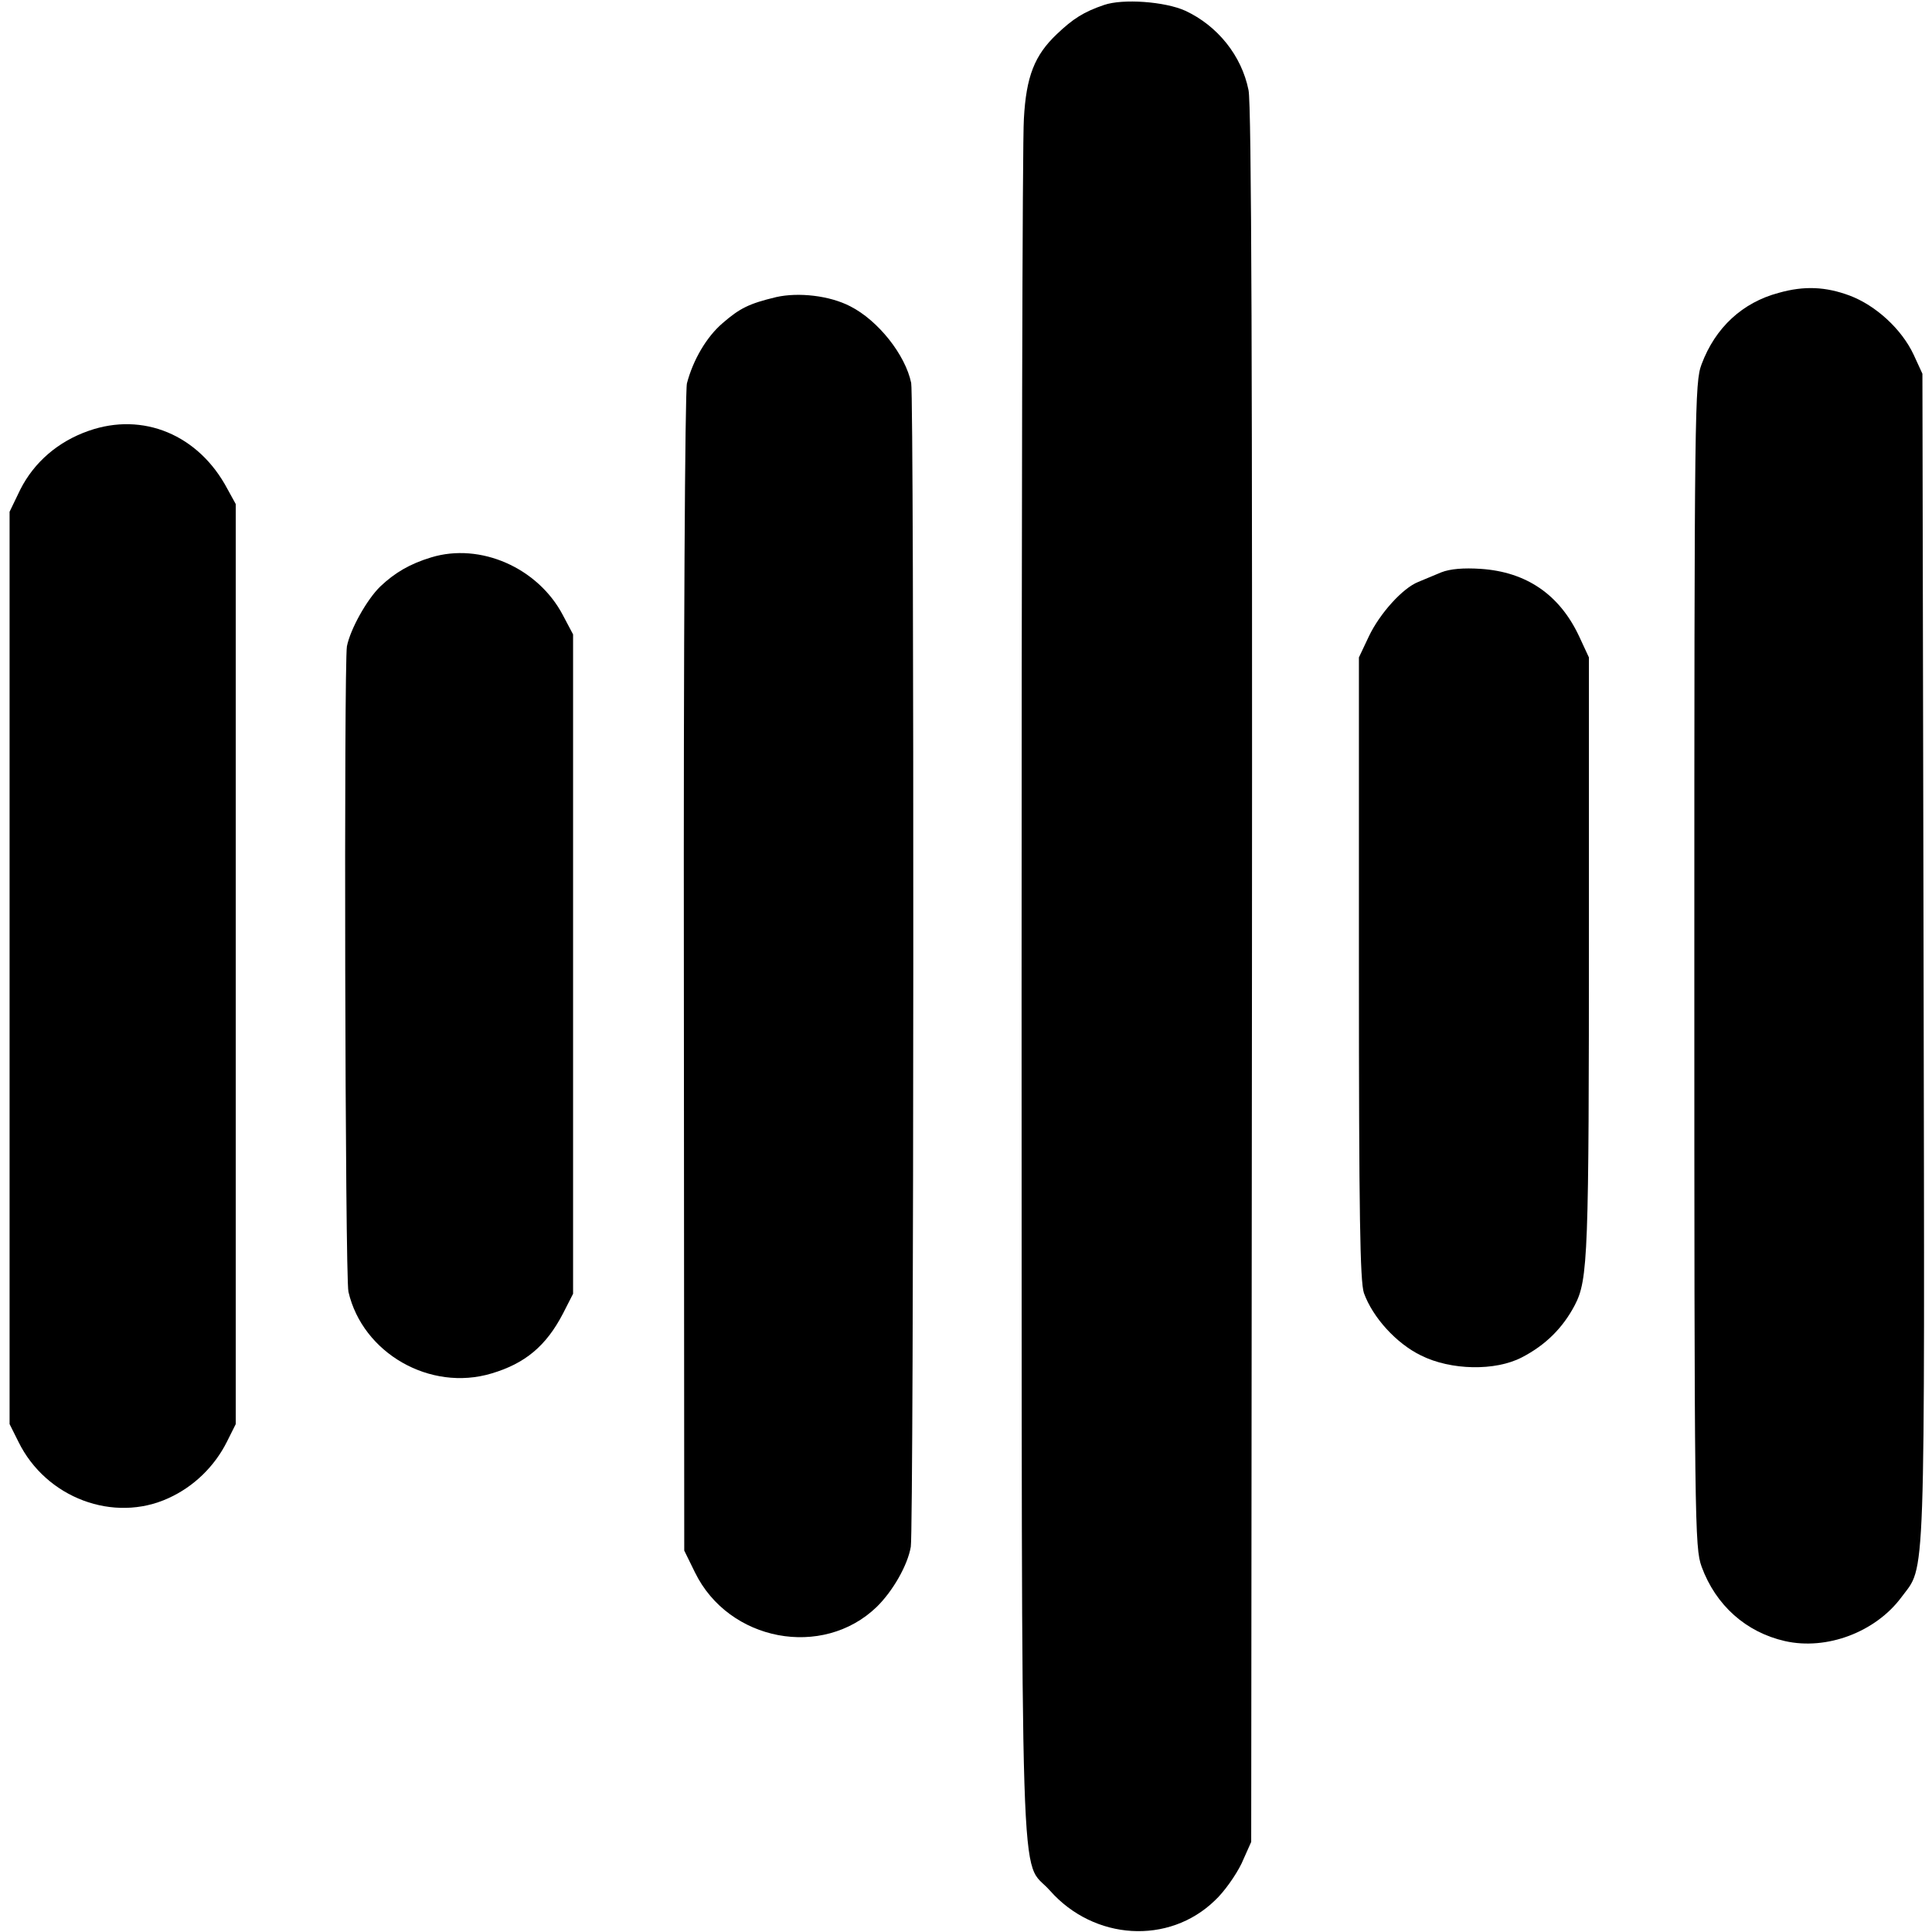 <?xml version="1.0" standalone="no"?>
<!DOCTYPE svg PUBLIC "-//W3C//DTD SVG 20010904//EN"
 "http://www.w3.org/TR/2001/REC-SVG-20010904/DTD/svg10.dtd">
<svg version="1.0" xmlns="http://www.w3.org/2000/svg"
 width="504pt" height="504pt" viewBox="0 0 504 504"
 preserveAspectRatio="xMidYMid meet">
<g transform="translate(0,504) scale(0.1,-0.1)"
fill="#000000" stroke="none">
<path d="M2880 5027 c-53 -18 -81 -36 -123 -76 -58 -55 -80 -110 -86 -221 -4
-52 -6 -1080 -6 -2285 1 -2458 -6 -2246 74 -2337 115 -130 310 -142 430 -26
24 22 55 66 70 97 l25 56 2 2260 c1 1542 -1 2276 -9 2310 -18 90 -81 168 -165
207 -53 24 -163 32 -212 15z"/>
<path d="M4640 4276 c-94 -25 -165 -90 -201 -186 -18 -48 -19 -106 -19 -1567
0 -1463 1 -1520 19 -1570 37 -101 116 -171 217 -194 110 -25 237 24 304 114
64 87 61 -7 58 1668 l-3 1524 -23 50 c-31 66 -98 128 -167 154 -62 23 -118 26
-185 7z"/>
<path d="M2025 4265 c-71 -17 -95 -29 -140 -68 -42 -36 -77 -96 -93 -157 -5
-20 -9 -681 -8 -1540 l1 -1505 28 -57 c88 -180 333 -226 474 -90 42 41 81 109
89 157 8 47 9 2998 1 3036 -15 73 -86 163 -159 200 -54 28 -135 37 -193 24z"/>
<path d="M231 3916 c-80 -28 -142 -82 -178 -153 l-28 -58 0 -1190 0 -1190 23
-46 c72 -147 249 -213 392 -147 66 30 120 83 152 147 l23 46 0 1200 0 1200
-22 40 c-75 141 -220 201 -362 151z"/>
<path d="M1125 3586 c-56 -17 -95 -40 -133 -76 -35 -34 -78 -111 -87 -156 -8
-47 -5 -1646 4 -1684 37 -160 213 -261 373 -213 88 26 143 72 187 157 l26 51
0 860 0 860 -27 51 c-65 123 -215 189 -343 150z"/>
<path d="M3760 3547 c-19 -8 -46 -19 -60 -25 -41 -16 -101 -83 -129 -142 l-26
-55 0 -810 c0 -649 3 -817 13 -848 23 -64 85 -132 149 -163 78 -39 194 -41
263 -5 62 32 107 77 138 136 35 67 37 129 37 990 l0 700 -26 56 c-51 108 -137
167 -256 175 -45 3 -80 0 -103 -9z"/>
</g>
</svg>
